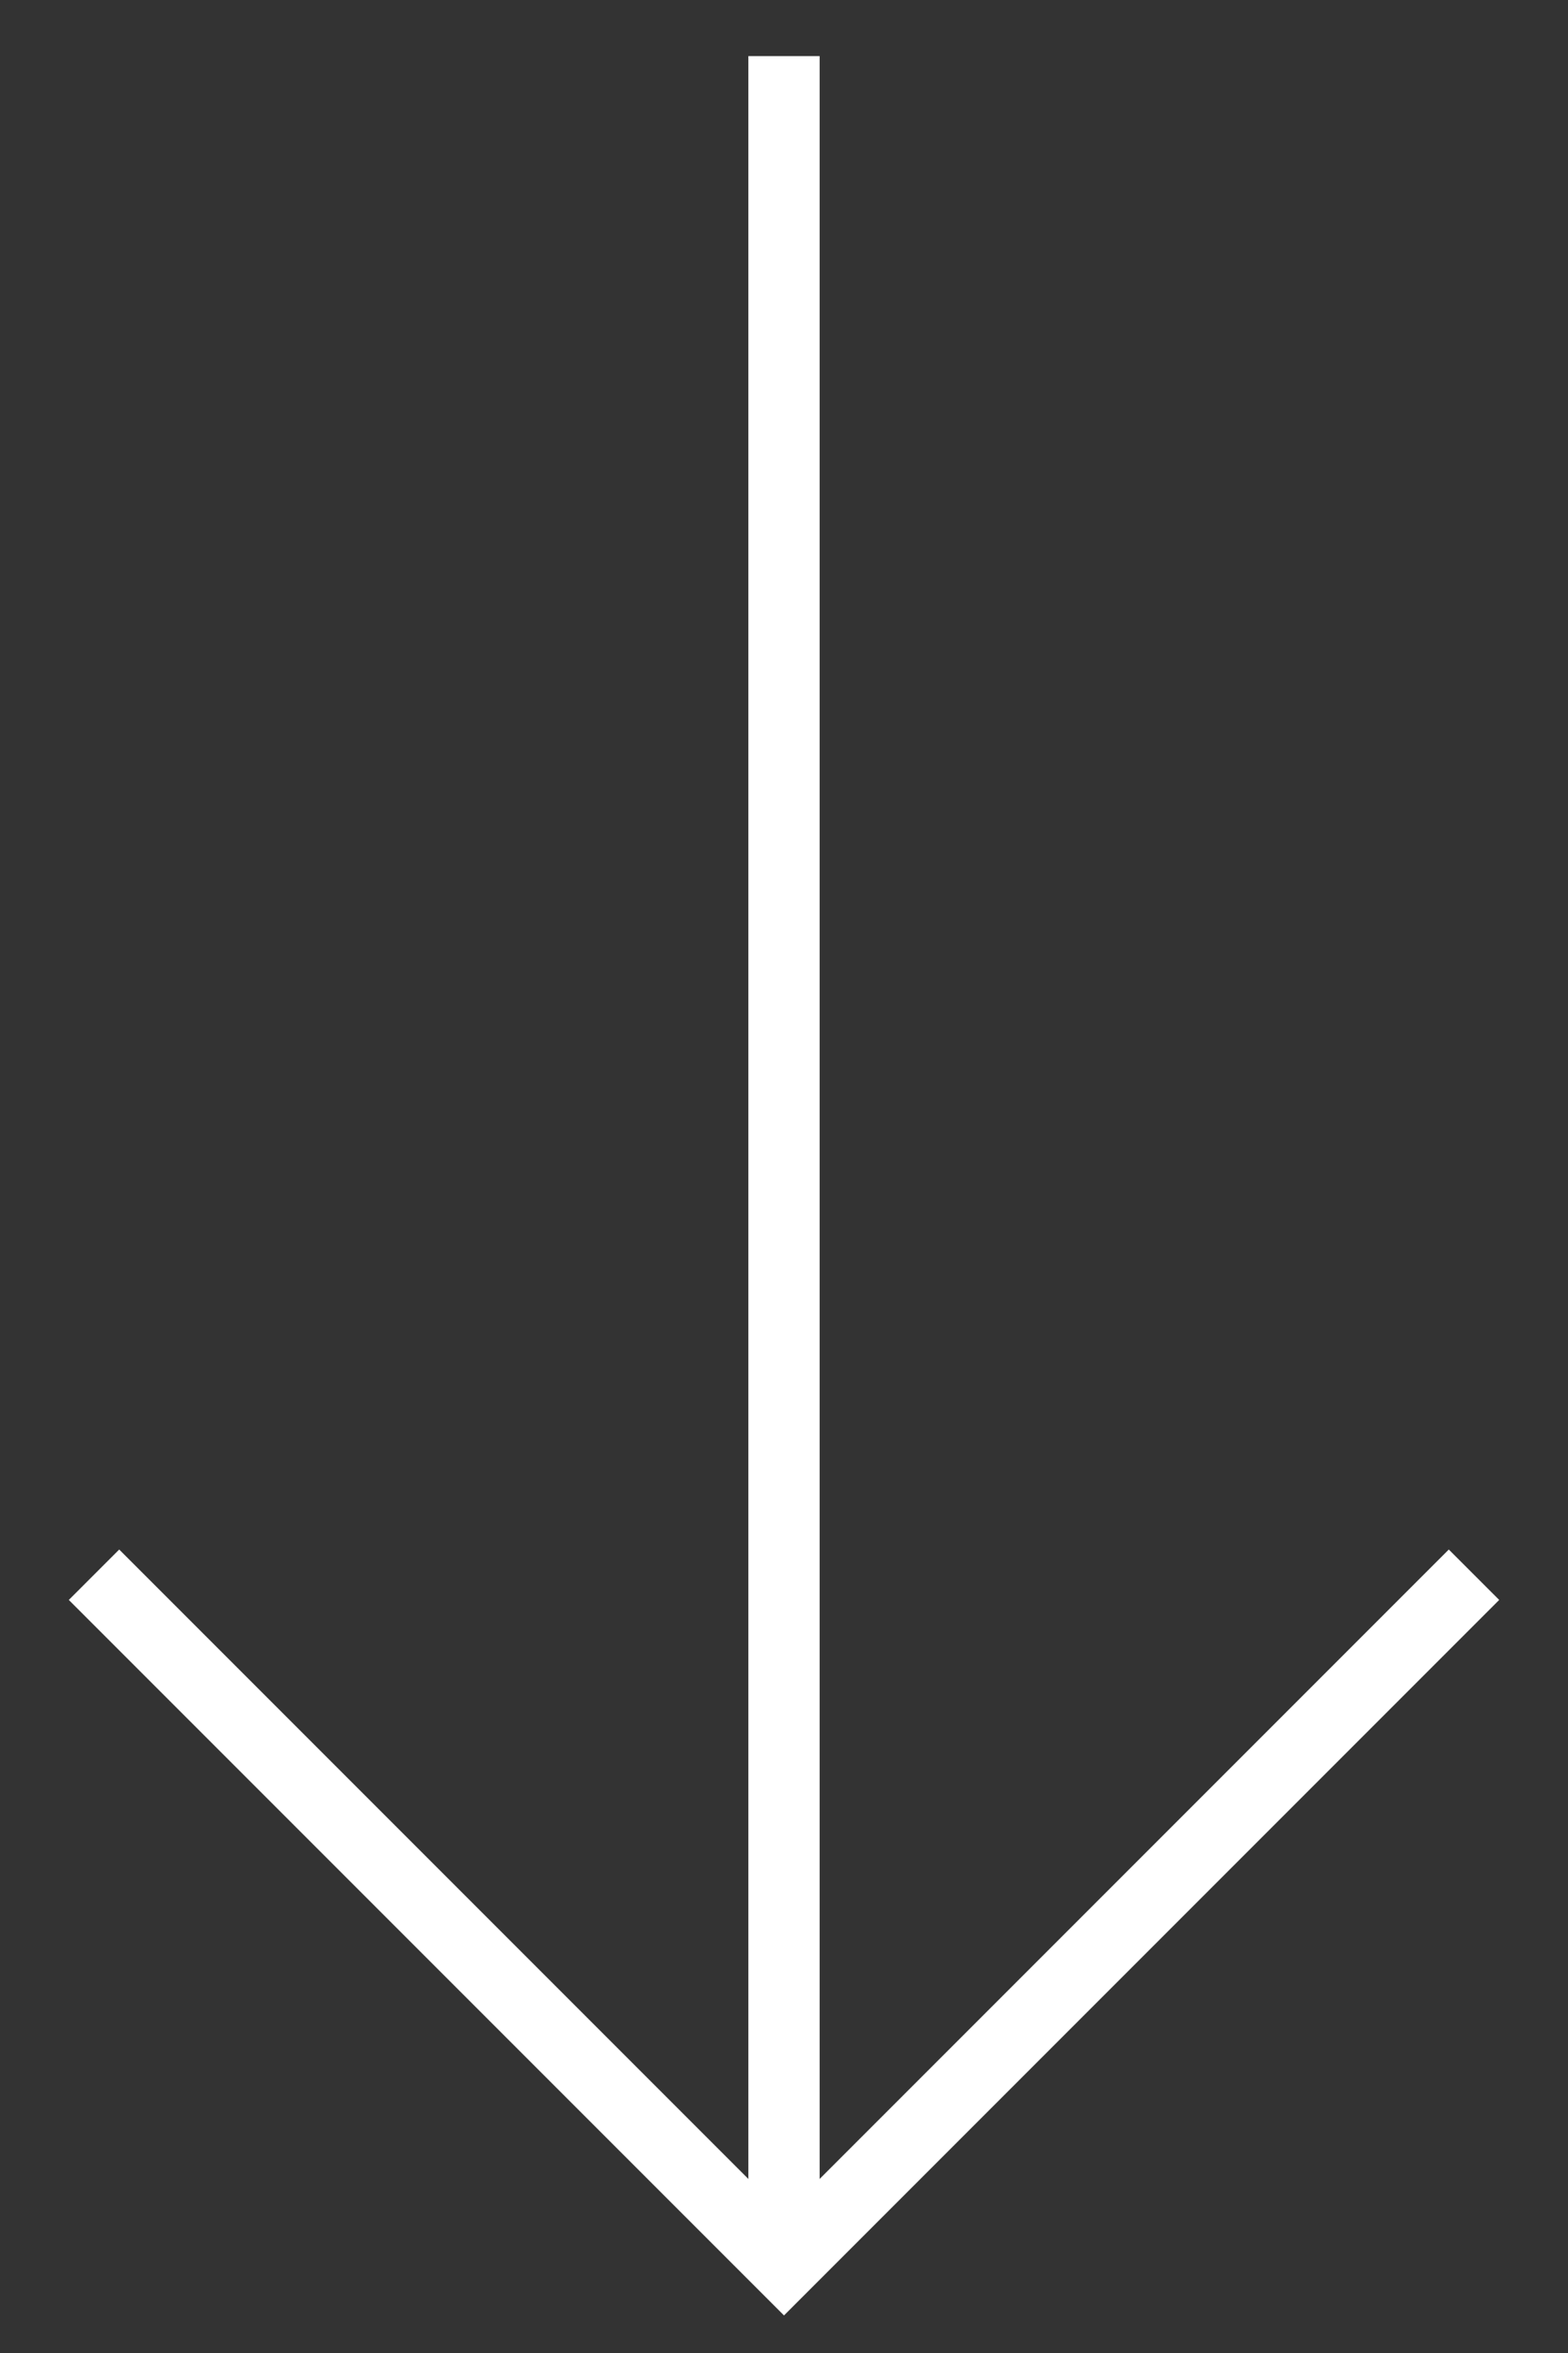 <svg width="22" height="33" viewBox="0 0 22 33" fill="none" xmlns="http://www.w3.org/2000/svg">
<rect x="0" y="0" width="22" height="33" fill="#333333" stroke="none"/>
<g id="Group 7">
<path id="Vector 4" d="M1.319 22.085L11 31.766L20.681 22.085" stroke="white"/>
<path id="Vector 5" d="M11 31.213V0.787" stroke="white"/>
</g>
</svg>
